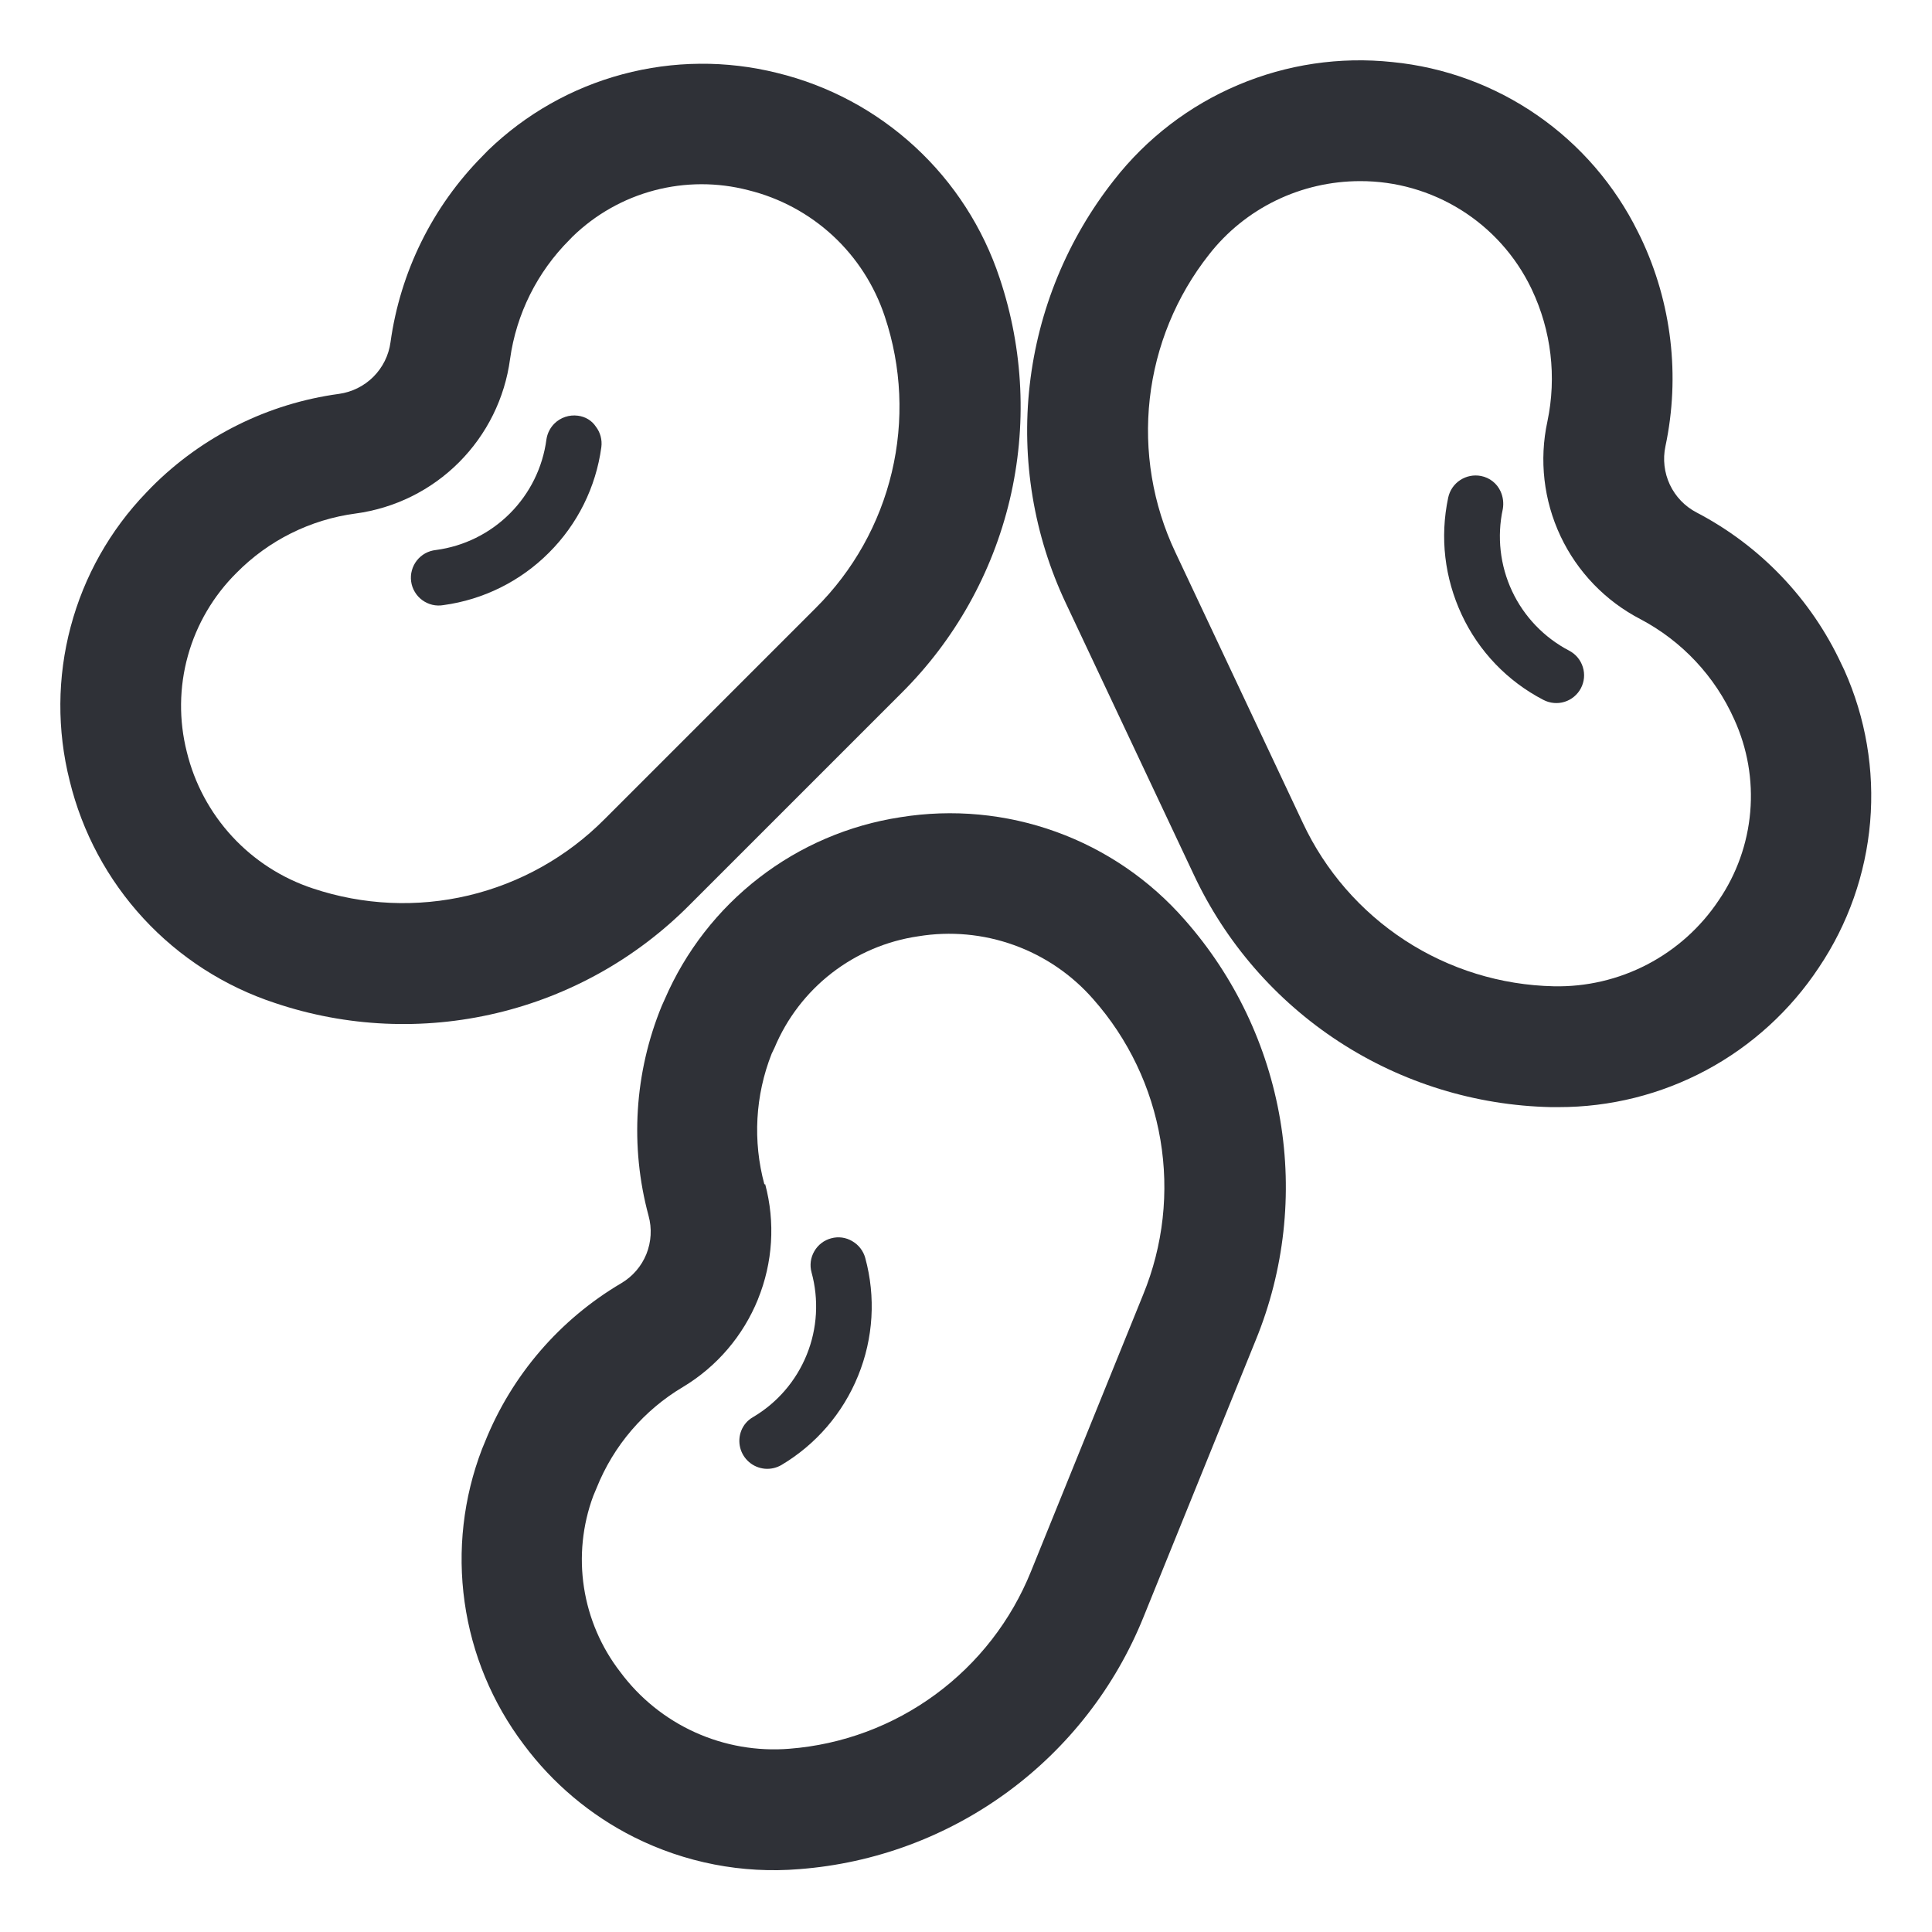 <svg width="48" height="48" viewBox="0 0 48 48" fill="none" xmlns="http://www.w3.org/2000/svg">
<path d="M20.652 30.765C20.564 30.788 20.482 30.828 20.41 30.883C20.338 30.938 20.277 31.007 20.232 31.086C20.186 31.164 20.156 31.251 20.144 31.341C20.132 31.43 20.138 31.522 20.162 31.61C20.348 32.287 20.307 33.007 20.043 33.658C19.779 34.31 19.308 34.856 18.702 35.212C18.572 35.287 18.472 35.404 18.417 35.544C18.364 35.678 18.355 35.825 18.389 35.965C18.424 36.105 18.501 36.231 18.611 36.325C18.72 36.419 18.856 36.476 18.999 36.49C19.143 36.503 19.287 36.471 19.412 36.399C20.273 35.888 20.944 35.108 21.32 34.179C21.699 33.25 21.761 32.222 21.497 31.254C21.449 31.078 21.333 30.928 21.175 30.837C21.097 30.79 21.011 30.76 20.92 30.747C20.83 30.735 20.74 30.741 20.652 30.765Z" fill="#2F3137"/>
<path d="M15.747 45.641C17.019 46.279 18.442 46.556 19.86 46.438C21.727 46.295 23.517 45.632 25.028 44.525C26.539 43.418 27.71 41.911 28.41 40.175L31.2 33.291C31.908 31.56 32.118 29.665 31.806 27.821C31.494 25.977 30.673 24.256 29.436 22.854C28.571 21.864 27.469 21.11 26.232 20.664C24.996 20.218 23.666 20.094 22.368 20.304C21.09 20.5 19.883 21.017 18.86 21.807C17.837 22.597 17.031 23.634 16.518 24.82L16.439 24.996C15.762 26.649 15.647 28.479 16.113 30.204C16.2 30.519 16.181 30.854 16.059 31.158C15.936 31.461 15.717 31.715 15.435 31.881C13.906 32.783 12.717 34.164 12.054 35.811L11.976 36C11.511 37.211 11.362 38.52 11.543 39.804C11.724 41.089 12.229 42.306 13.011 43.341C13.731 44.31 14.668 45.098 15.747 45.641ZM18.831 32.279C19.201 31.371 19.264 30.368 19.011 29.421L18.991 29.425C18.7 28.352 18.763 27.213 19.172 26.178L19.244 26.028C19.55 25.298 20.039 24.66 20.665 24.175C21.29 23.691 22.03 23.376 22.814 23.262C23.612 23.131 24.43 23.206 25.191 23.48C25.953 23.754 26.631 24.217 27.163 24.826C28.034 25.812 28.611 27.022 28.83 28.318C29.049 29.614 28.901 30.946 28.402 32.163L25.613 39.045C25.121 40.264 24.299 41.322 23.239 42.1C22.179 42.878 20.923 43.345 19.613 43.447C18.808 43.512 18.001 43.371 17.266 43.038C16.531 42.705 15.893 42.19 15.412 41.542C14.938 40.93 14.627 40.208 14.509 39.442C14.391 38.676 14.47 37.894 14.739 37.167L14.822 36.969C15.242 35.917 15.998 35.034 16.973 34.456C17.812 33.951 18.463 33.188 18.832 32.279M37.282 12.21C37.238 12.112 37.171 12.026 37.086 11.959C37.002 11.892 36.902 11.847 36.797 11.826C36.617 11.791 36.432 11.827 36.279 11.927C36.203 11.976 36.138 12.04 36.086 12.115C36.035 12.19 35.999 12.274 35.98 12.363C35.77 13.357 35.891 14.361 36.316 15.273C36.74 16.183 37.453 16.926 38.344 17.388C38.506 17.473 38.696 17.491 38.87 17.437C39.045 17.383 39.191 17.261 39.277 17.099C39.362 16.937 39.38 16.748 39.325 16.573C39.271 16.398 39.15 16.252 38.988 16.167C38.365 15.842 37.865 15.322 37.567 14.686C37.269 14.05 37.188 13.333 37.337 12.646C37.362 12.499 37.344 12.347 37.282 12.21Z" fill="#2F3137"/>
<path d="M38.531 27.506H38.721C40.003 27.508 41.265 27.192 42.395 26.586C43.524 25.98 44.485 25.102 45.192 24.033C45.915 22.957 46.352 21.715 46.463 20.423C46.573 19.131 46.352 17.833 45.822 16.65L45.75 16.5C44.998 14.882 43.732 13.557 42.15 12.732C41.859 12.58 41.627 12.338 41.487 12.041C41.348 11.744 41.309 11.41 41.377 11.089C41.748 9.342 41.533 7.522 40.767 5.909L40.692 5.758C40.117 4.596 39.256 3.598 38.189 2.861C37.123 2.123 35.885 1.669 34.594 1.542C33.288 1.403 31.968 1.599 30.758 2.112C29.548 2.624 28.489 3.436 27.68 4.471C26.52 5.941 25.794 7.706 25.583 9.566C25.372 11.426 25.685 13.308 26.487 15L29.654 21.72C30.446 23.416 31.697 24.857 33.266 25.88C34.834 26.902 36.659 27.465 38.531 27.506ZM31.703 4.979C32.353 4.664 33.065 4.501 33.788 4.5C34.674 4.497 35.543 4.745 36.295 5.214C37.047 5.683 37.651 6.355 38.038 7.152L38.055 7.188C38.541 8.21 38.678 9.363 38.445 10.47C38.237 11.429 38.352 12.43 38.77 13.319C39.188 14.207 39.886 14.932 40.758 15.384C41.79 15.929 42.61 16.805 43.086 17.871C43.415 18.591 43.552 19.383 43.484 20.172C43.416 20.96 43.146 21.718 42.699 22.371C42.251 23.042 41.641 23.589 40.925 23.962C40.209 24.335 39.411 24.521 38.604 24.504C37.289 24.476 36.008 24.081 34.906 23.363C33.803 22.644 32.924 21.632 32.367 20.441L29.202 13.722C28.639 12.533 28.419 11.211 28.566 9.904C28.714 8.597 29.223 7.357 30.038 6.324C30.483 5.754 31.052 5.295 31.703 4.979ZM13.773 10.524C13.849 10.449 13.941 10.392 14.043 10.358C14.144 10.324 14.252 10.314 14.358 10.328C14.541 10.351 14.704 10.447 14.805 10.601C14.916 10.746 14.964 10.929 14.94 11.111C14.805 12.104 14.348 13.025 13.638 13.732C12.93 14.442 12.009 14.899 11.016 15.034C10.925 15.05 10.831 15.047 10.741 15.026C10.651 15.004 10.566 14.965 10.491 14.91C10.416 14.855 10.353 14.786 10.306 14.706C10.258 14.627 10.227 14.538 10.215 14.447C10.202 14.355 10.208 14.261 10.233 14.172C10.257 14.082 10.299 13.999 10.356 13.926C10.413 13.853 10.485 13.792 10.566 13.747C10.647 13.703 10.736 13.675 10.829 13.665C11.525 13.573 12.172 13.254 12.668 12.757C13.165 12.26 13.484 11.613 13.576 10.917C13.598 10.768 13.667 10.631 13.773 10.524Z" fill="#2F3137"/>
<path d="M6.83 24.919C8.605 25.517 10.513 25.604 12.336 25.171C14.159 24.739 15.824 23.804 17.142 22.473L22.392 17.223C23.721 15.904 24.654 14.239 25.087 12.417C25.519 10.594 25.432 8.688 24.837 6.912C24.424 5.663 23.7 4.539 22.732 3.647C21.765 2.755 20.587 2.123 19.308 1.812C18.046 1.497 16.724 1.508 15.467 1.845C14.21 2.181 13.06 2.832 12.124 3.737L11.989 3.876C10.746 5.13 9.944 6.754 9.702 8.504C9.658 8.828 9.509 9.128 9.278 9.36C9.047 9.591 8.746 9.741 8.422 9.786C6.658 10.025 5.021 10.839 3.765 12.102L3.636 12.236C2.736 13.169 2.089 14.317 1.756 15.571C1.422 16.824 1.414 18.142 1.731 19.399C2.042 20.677 2.674 21.854 3.566 22.82C4.458 23.786 5.581 24.508 6.83 24.919ZM12.672 8.922C12.828 7.799 13.347 6.759 14.149 5.958L14.225 5.879C14.792 5.328 15.491 4.932 16.256 4.73C17.02 4.528 17.824 4.526 18.59 4.725C19.375 4.918 20.098 5.307 20.692 5.856C21.285 6.405 21.729 7.097 21.983 7.865C22.4 9.112 22.461 10.451 22.157 11.731C21.854 13.01 21.198 14.18 20.265 15.107L15.015 20.357C14.088 21.289 12.919 21.944 11.64 22.248C10.36 22.551 9.021 22.49 7.774 22.073C7.007 21.82 6.316 21.376 5.768 20.782C5.22 20.188 4.832 19.465 4.641 18.68C4.442 17.895 4.451 17.072 4.668 16.292C4.885 15.511 5.302 14.802 5.877 14.232C6.672 13.425 7.714 12.907 8.836 12.758C9.808 12.627 10.71 12.181 11.402 11.488C12.095 10.795 12.542 9.893 12.672 8.922Z" fill="#2F3137"/>
</svg>
